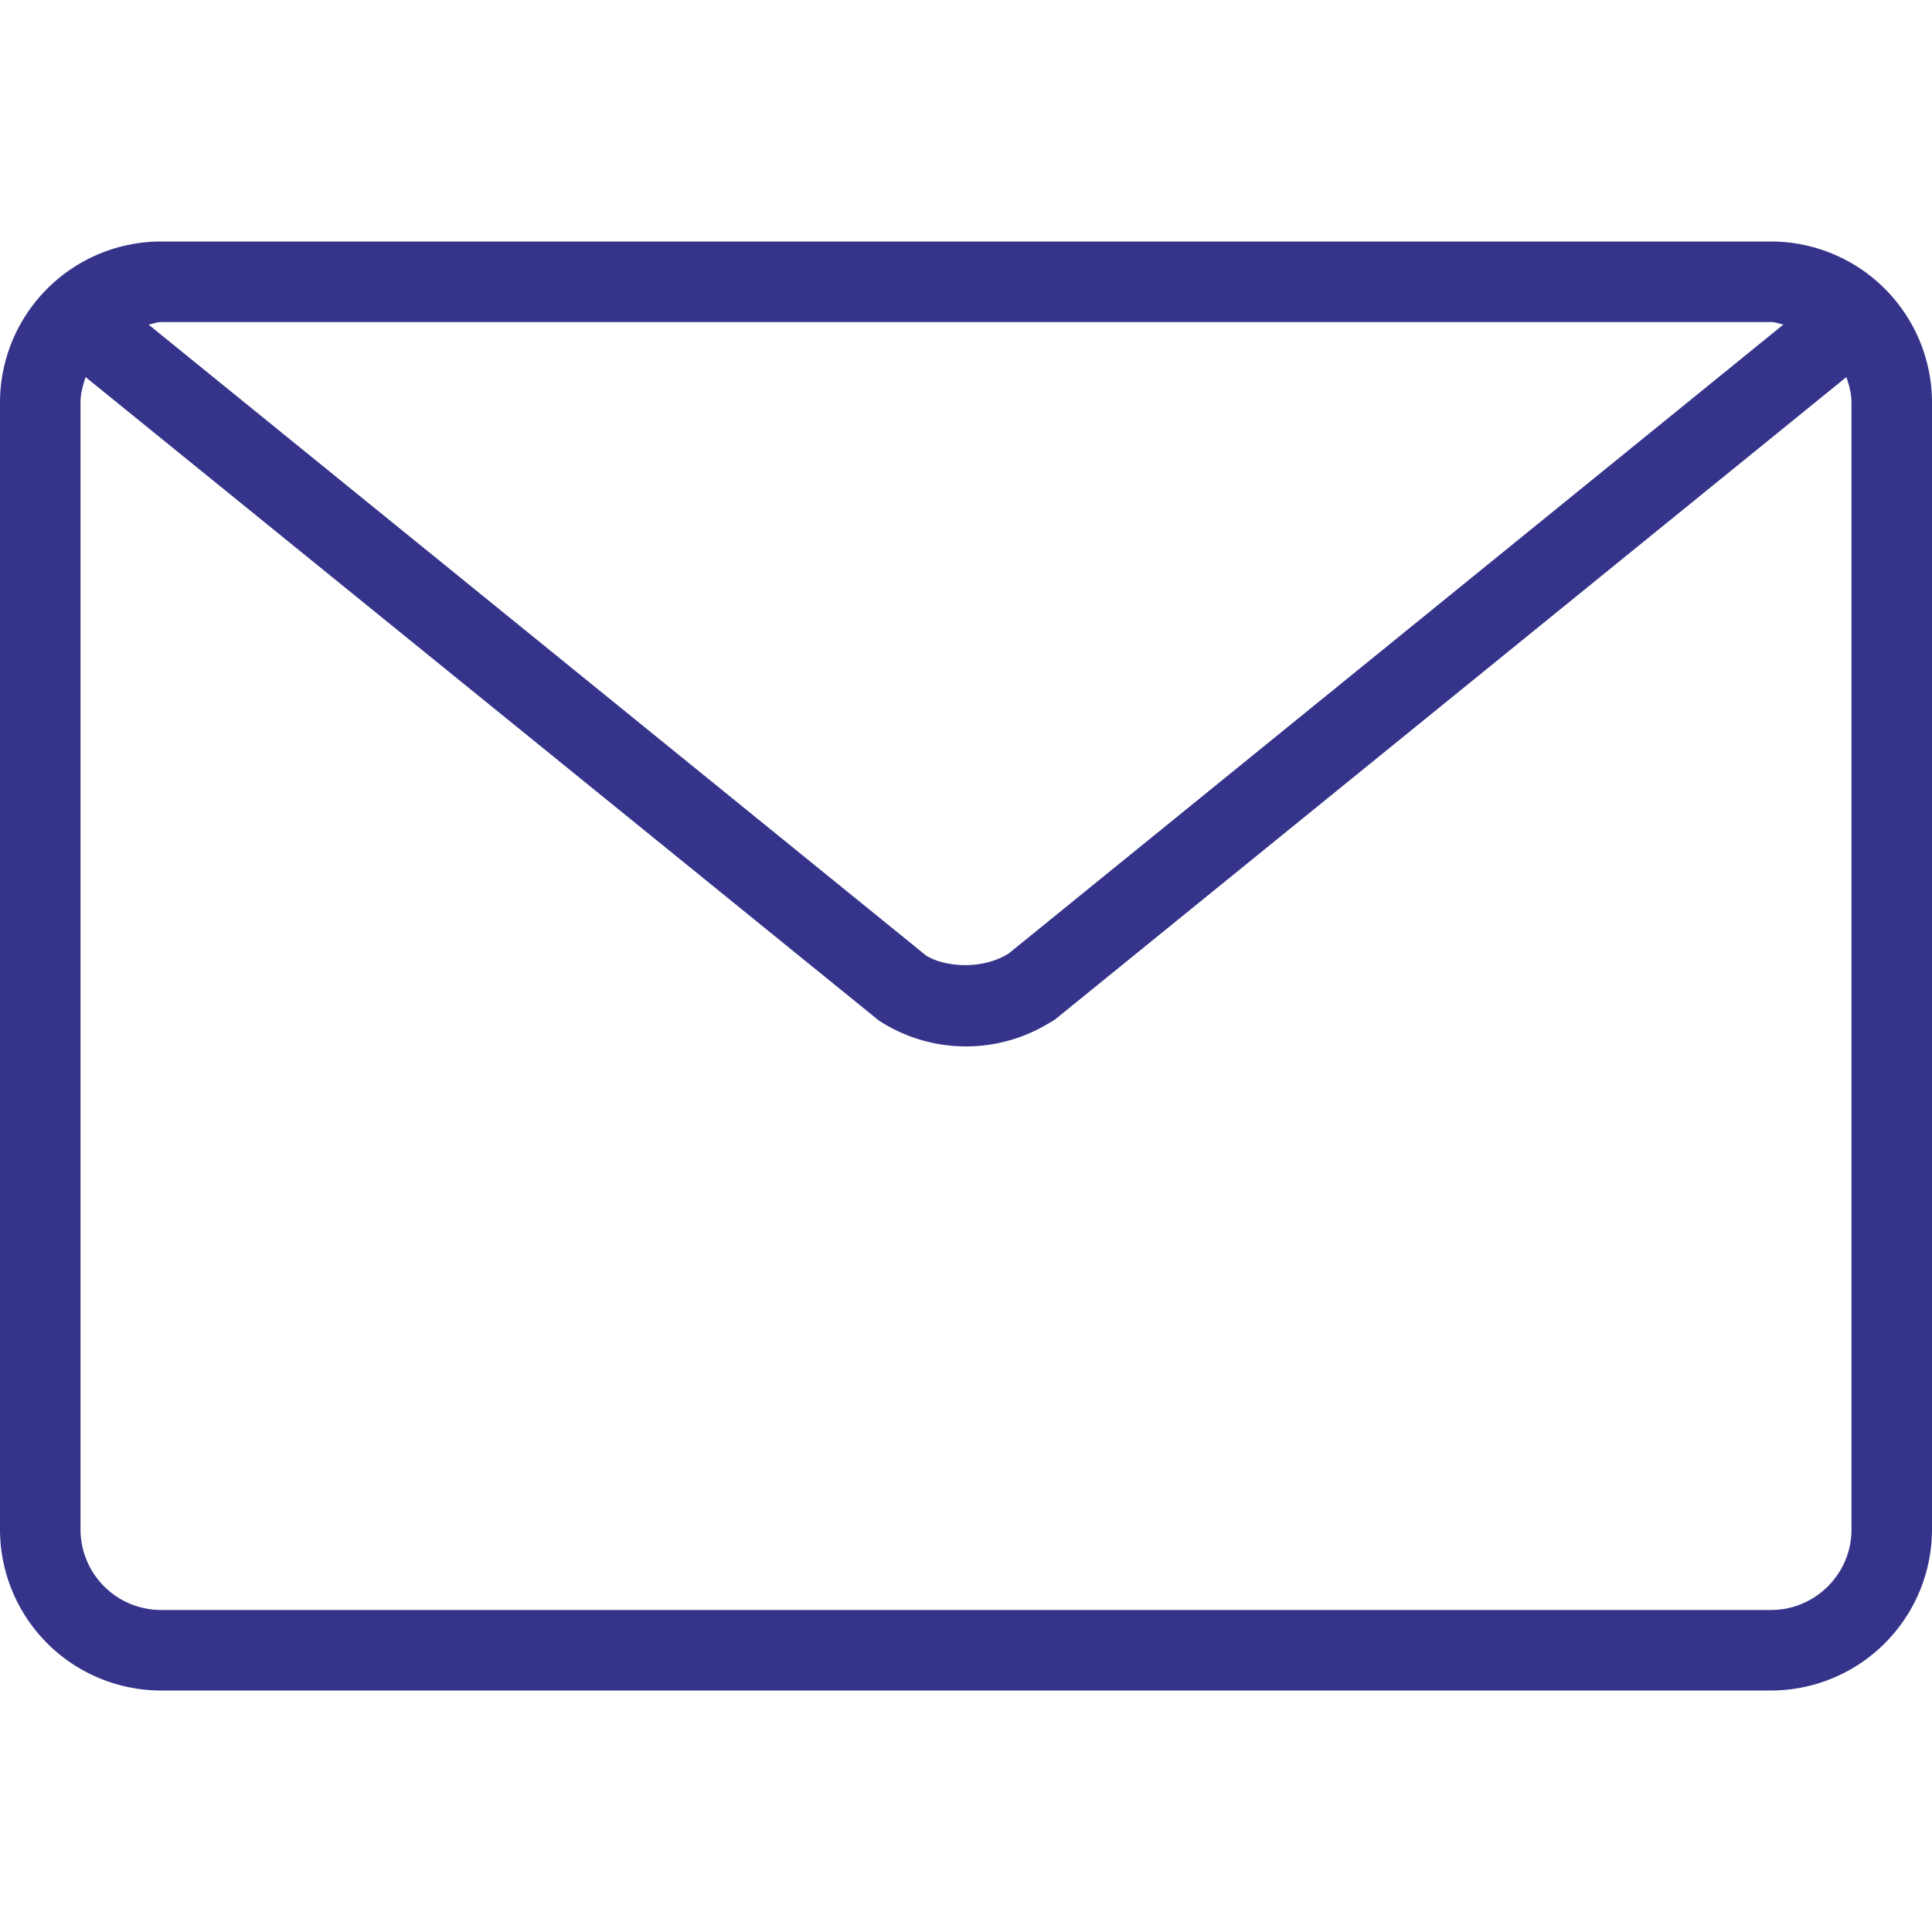 <svg width="40" height="40" viewBox="0 0 40 40" xmlns="http://www.w3.org/2000/svg">
    <path d="M36.667 5H3.333A3.337 3.337 0 0 0 0 8.333v23.334A3.337 3.337 0 0 0 3.333 35h33.334A3.337 3.337 0 0 0 40 31.667V8.333A3.337 3.337 0 0 0 36.667 5zm0 1.667c.09 0 .17.038.257.052L20.885 19.74c-.542.343-1.316.288-1.711.044L3.075 6.72c.088-.014.167-.052.258-.052h33.334zm1.666 25c0 .918-.748 1.666-1.666 1.666H3.333a1.669 1.669 0 0 1-1.666-1.666V8.333c0-.186.05-.358.106-.525L18.197 21.13a3.305 3.305 0 0 0 3.547.037.771.771 0 0 0 .137-.09l16.346-13.27c.057.167.106.339.106.525v23.334z" fill="#35348A" fill-rule="evenodd"/>
</svg>
